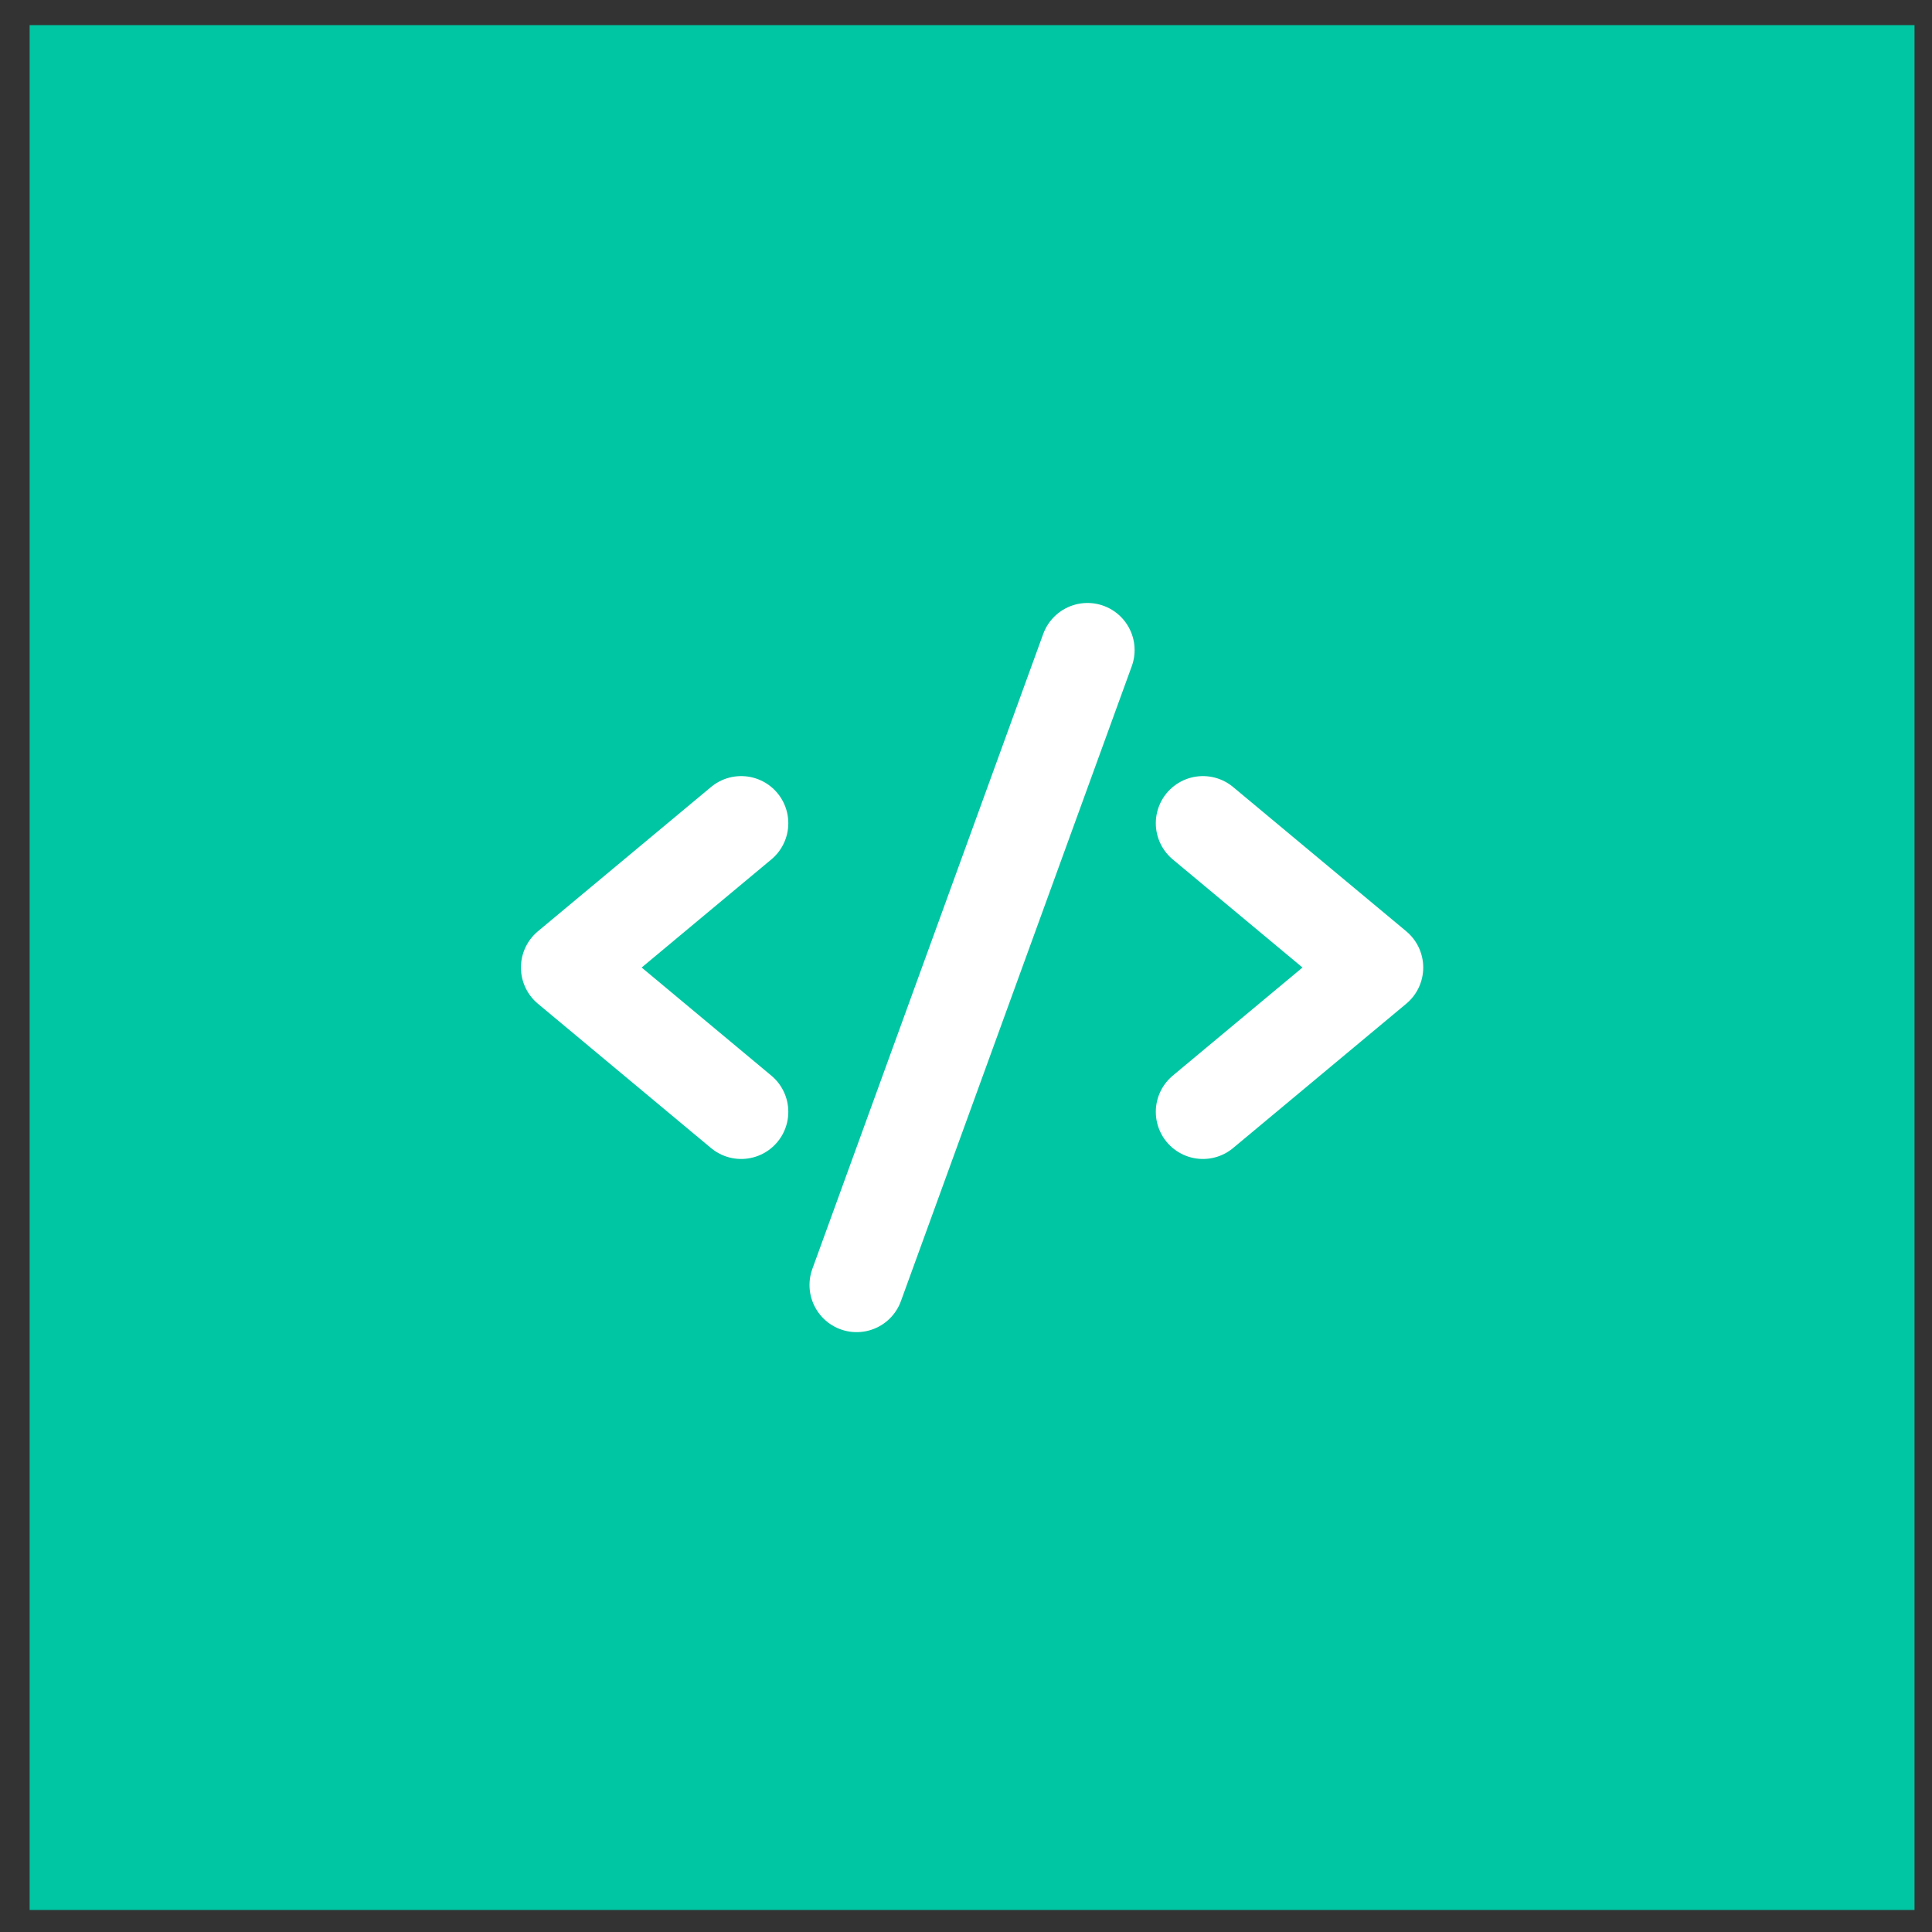 <?xml version="1.0" encoding="UTF-8"?> <svg xmlns="http://www.w3.org/2000/svg" width="41" height="41" viewBox="0 0 41 41" fill="none"><rect x="0" y="0" width="41" height="41" fill="#333333" stroke="none"/><rect x="0.629" y="0.533" width="40" height="40" fill="#01C6A3"></rect><path d="M15.729 17.47L12.055 20.532L15.729 23.595" stroke="white" stroke-width="2" stroke-linecap="round" stroke-linejoin="round"></path><path d="M25.528 17.47L29.203 20.532L25.528 23.595" stroke="white" stroke-width="2" stroke-linecap="round" stroke-linejoin="round"></path><path d="M23.078 13.796L18.179 27.27" stroke="white" stroke-width="2" stroke-linecap="round" stroke-linejoin="round"></path></svg> 